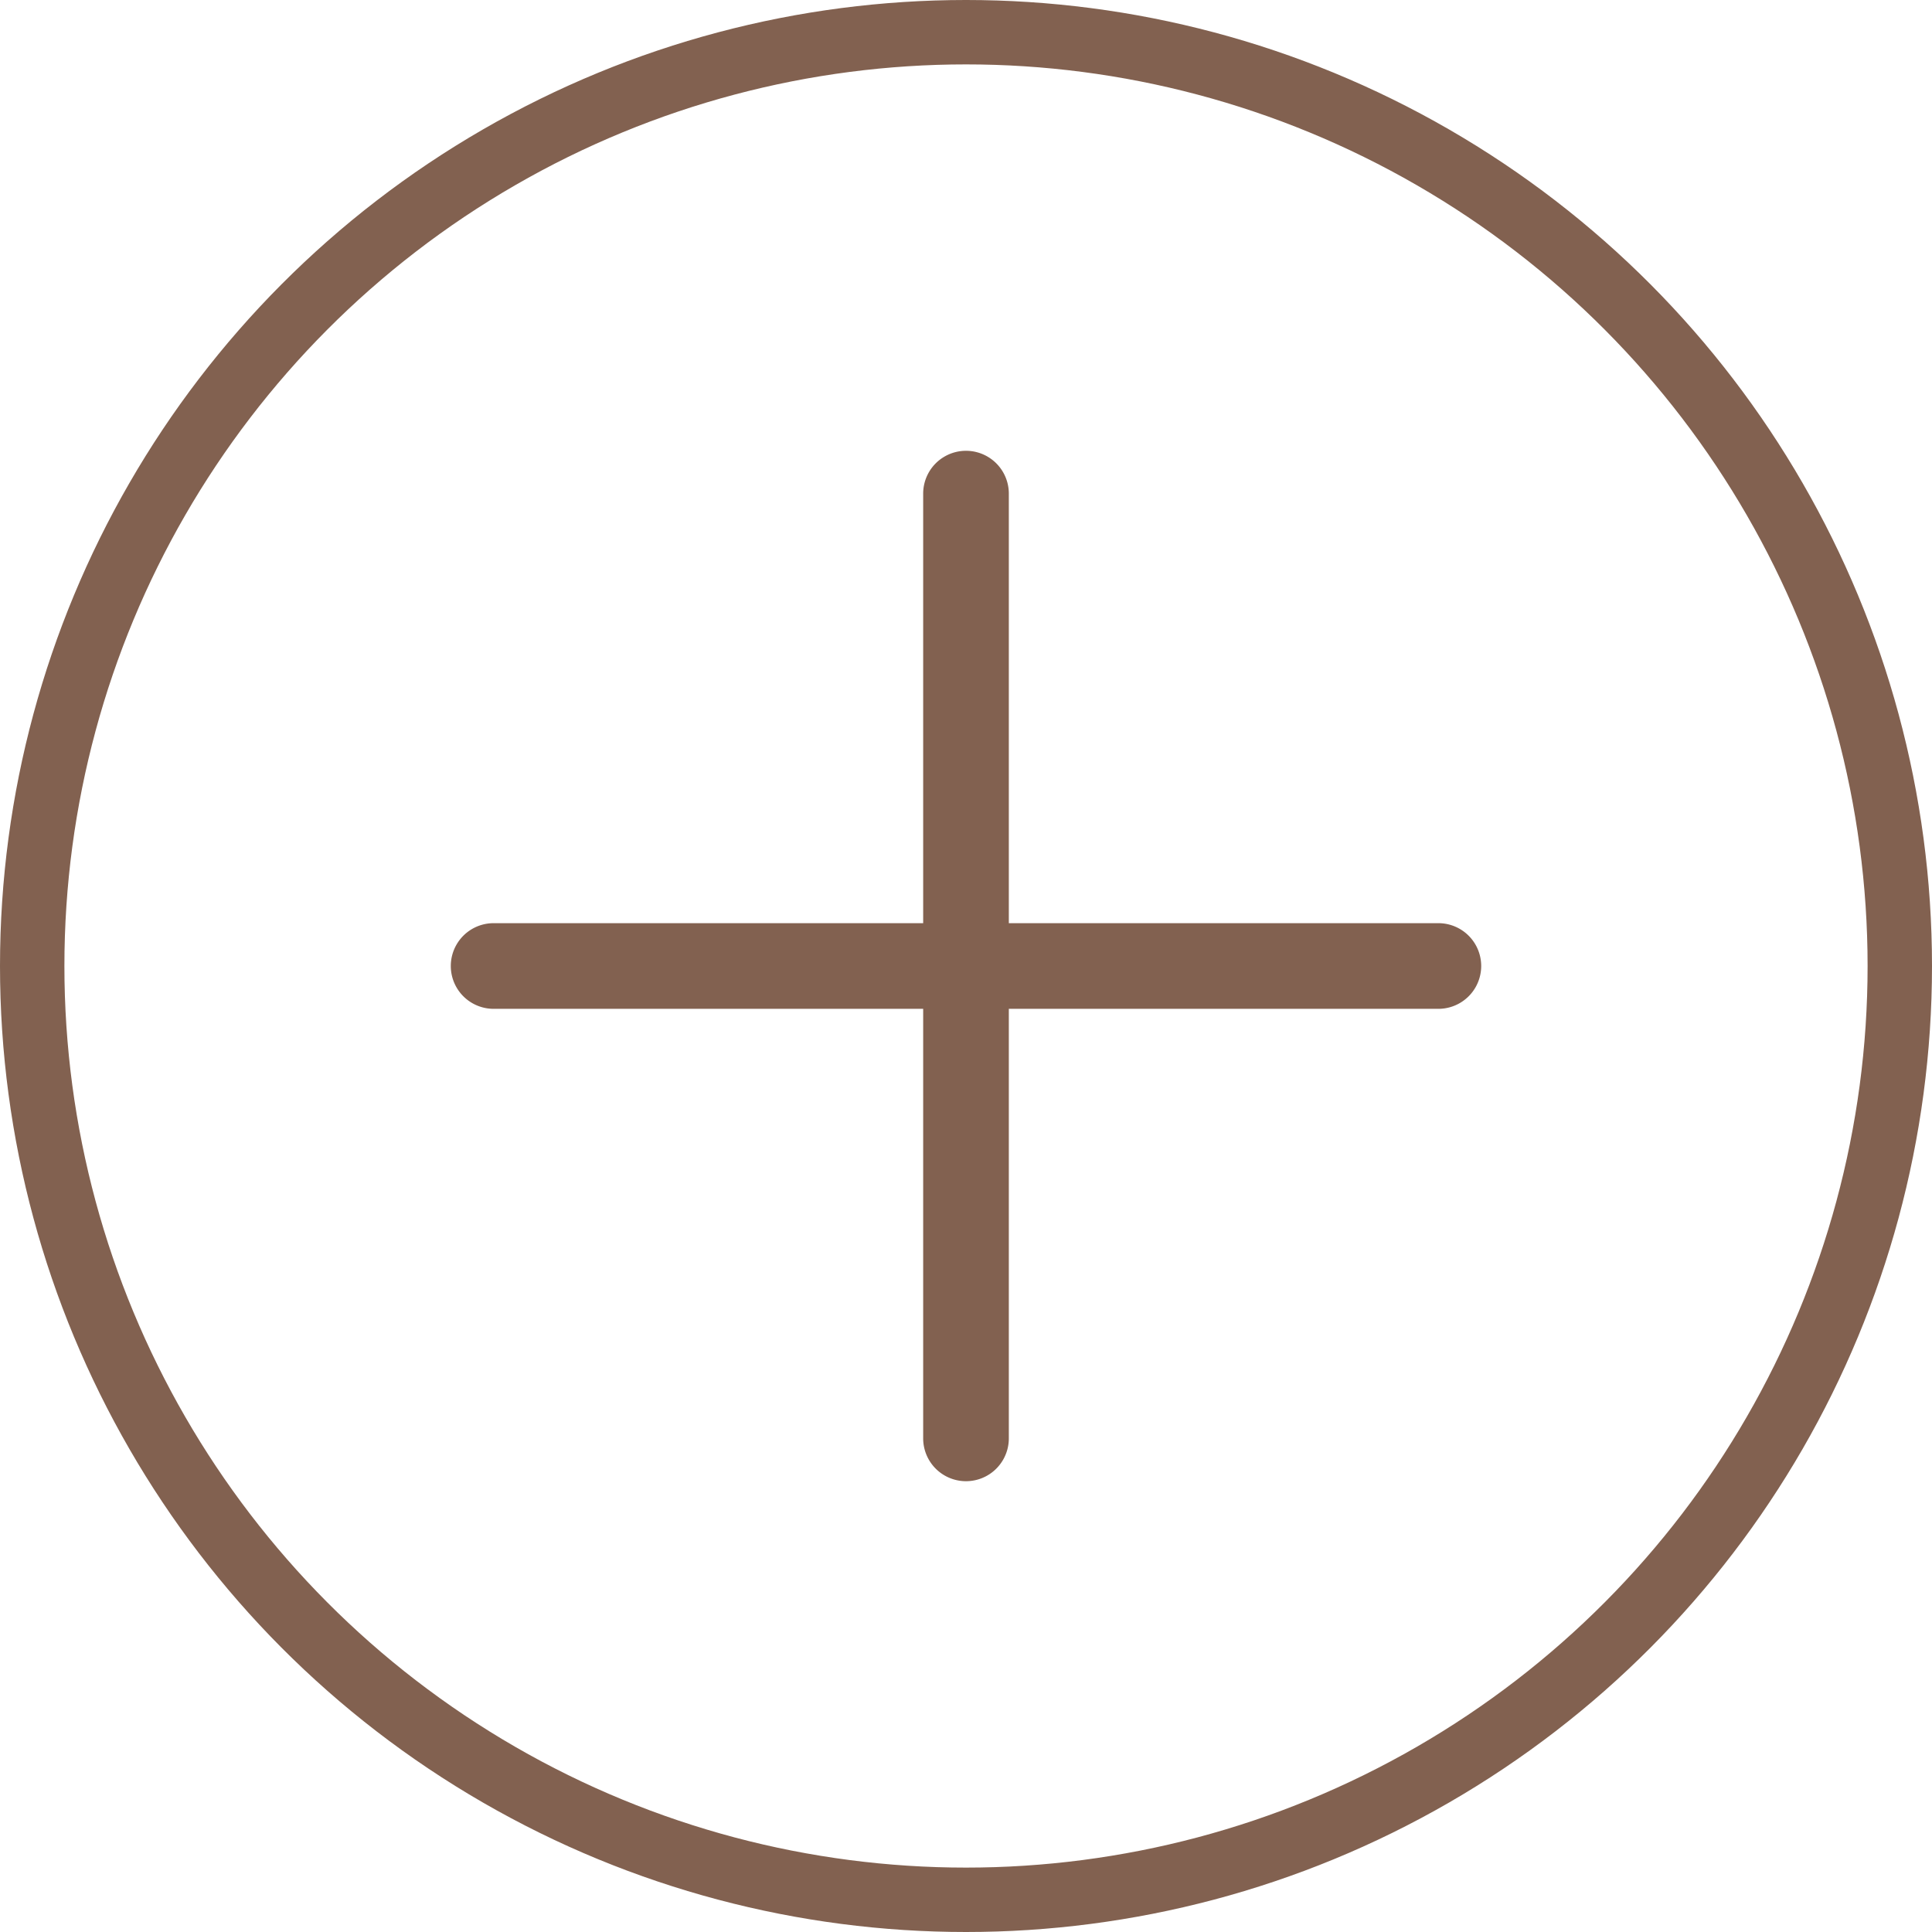 <svg xmlns="http://www.w3.org/2000/svg" viewBox="0 0 60 60"><defs><style>.cls-1{fill:none;stroke:#826150;stroke-width:2px;}.cls-2{fill:#826150;}</style></defs><g id="Layer_2" data-name="Layer 2"><g id="Layer_1-2" data-name="Layer 1"><circle class="cls-1" cx="30" cy="30" r="29"/><path class="cls-2" d="M15.33,31.33H28.67V44.67a1.33,1.33,0,0,0,2.66,0V31.33H44.67a1.33,1.33,0,0,0,0-2.66H31.33V15.33a1.33,1.33,0,1,0-2.66,0V28.67H15.33a1.33,1.33,0,0,0,0,2.66Z"/></g></g></svg>